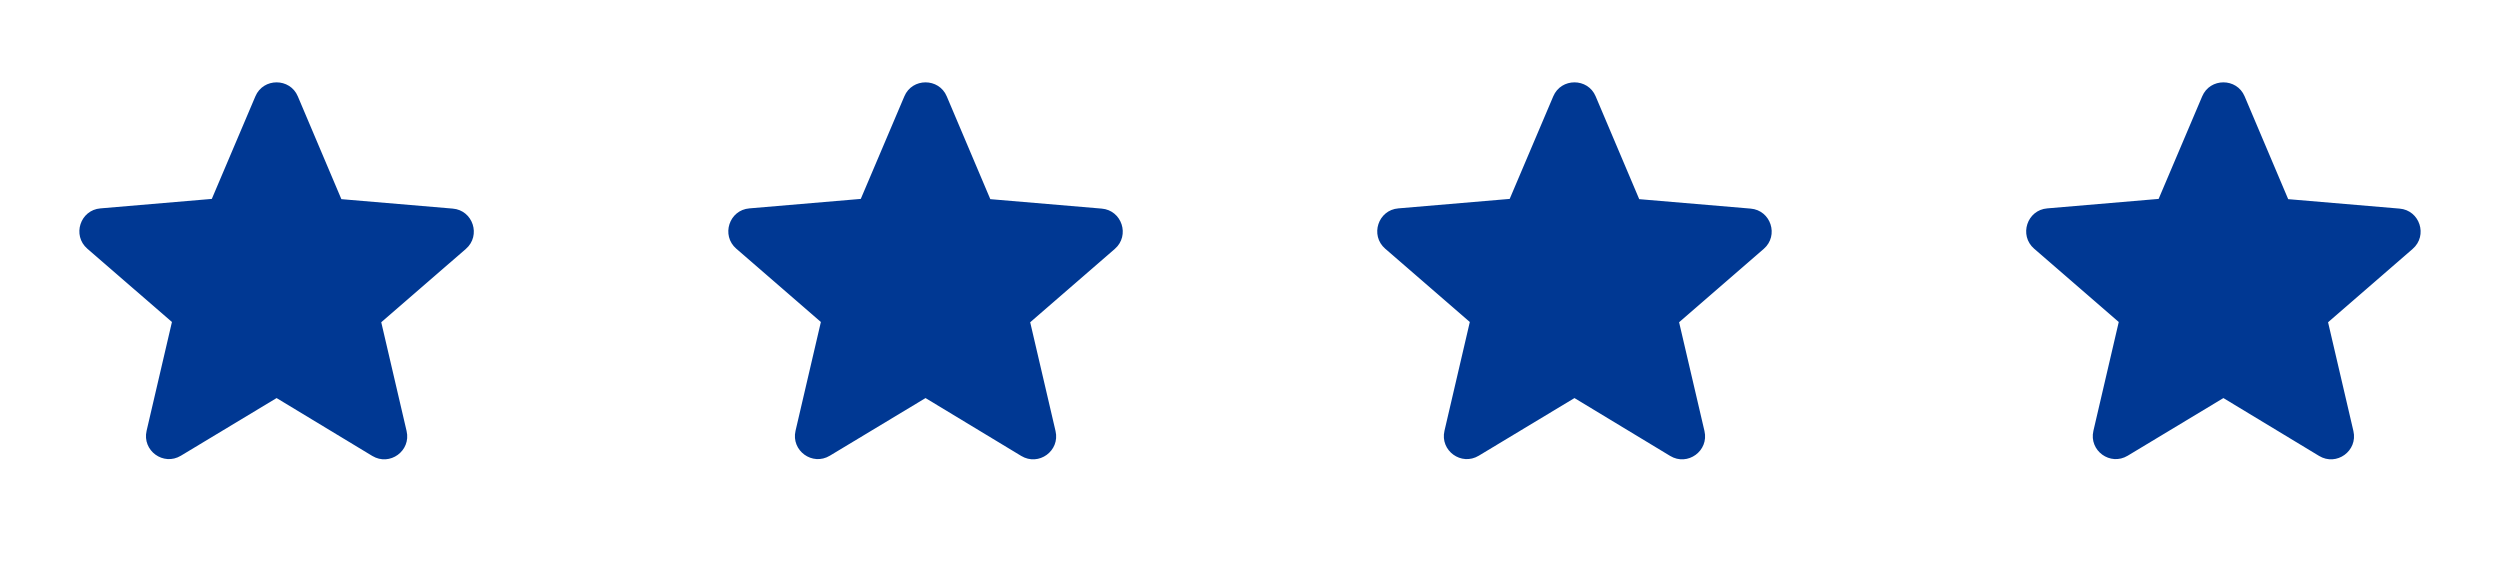 <svg xmlns="http://www.w3.org/2000/svg" width="80" height="18" viewBox="0 0 80 18" fill="none"><path d="M8.851 12.738L11.912 14.589C12.473 14.929 13.159 14.427 13.011 13.793L12.2 10.312L14.907 7.966C15.401 7.538 15.135 6.727 14.486 6.675L10.924 6.373L9.53 3.083C9.279 2.486 8.423 2.486 8.172 3.083L6.778 6.365L3.216 6.668C2.567 6.719 2.301 7.531 2.795 7.959L5.502 10.304L4.691 13.786C4.544 14.42 5.23 14.921 5.79 14.582L8.851 12.738Z" fill="#003893"></path><path d="M50.383 12.738L53.444 14.589C54.004 14.929 54.69 14.427 54.543 13.793L53.731 10.312L56.438 7.966C56.933 7.538 56.667 6.727 56.018 6.675L52.455 6.373L51.061 3.083C50.811 2.486 49.955 2.486 49.704 3.083L48.31 6.365L44.748 6.668C44.099 6.719 43.833 7.531 44.327 7.959L47.034 10.304L46.223 13.786C46.075 14.42 46.761 14.921 47.322 14.582L50.383 12.738Z" fill="#003893"></path><path d="M29.617 12.738L32.678 14.589C33.239 14.929 33.925 14.427 33.777 13.793L32.966 10.312L35.673 7.966C36.167 7.538 35.901 6.727 35.252 6.675L31.69 6.373L30.296 3.083C30.045 2.486 29.189 2.486 28.939 3.083L27.545 6.365L23.982 6.668C23.333 6.719 23.067 7.531 23.562 7.959L26.268 10.304L25.457 13.786C25.31 14.42 25.996 14.921 26.556 14.582L29.617 12.738Z" fill="#003893"></path><path d="M71.149 12.738L74.21 14.589C74.77 14.929 75.456 14.427 75.309 13.793L74.498 10.312L77.204 7.966C77.699 7.538 77.433 6.727 76.784 6.675L73.222 6.373L71.828 3.083C71.577 2.486 70.721 2.486 70.47 3.083L69.076 6.365L65.514 6.668C64.865 6.719 64.599 7.531 65.093 7.959L67.8 10.304L66.989 13.786C66.841 14.42 67.527 14.921 68.088 14.582L71.149 12.738Z" fill="#003893"></path></svg>